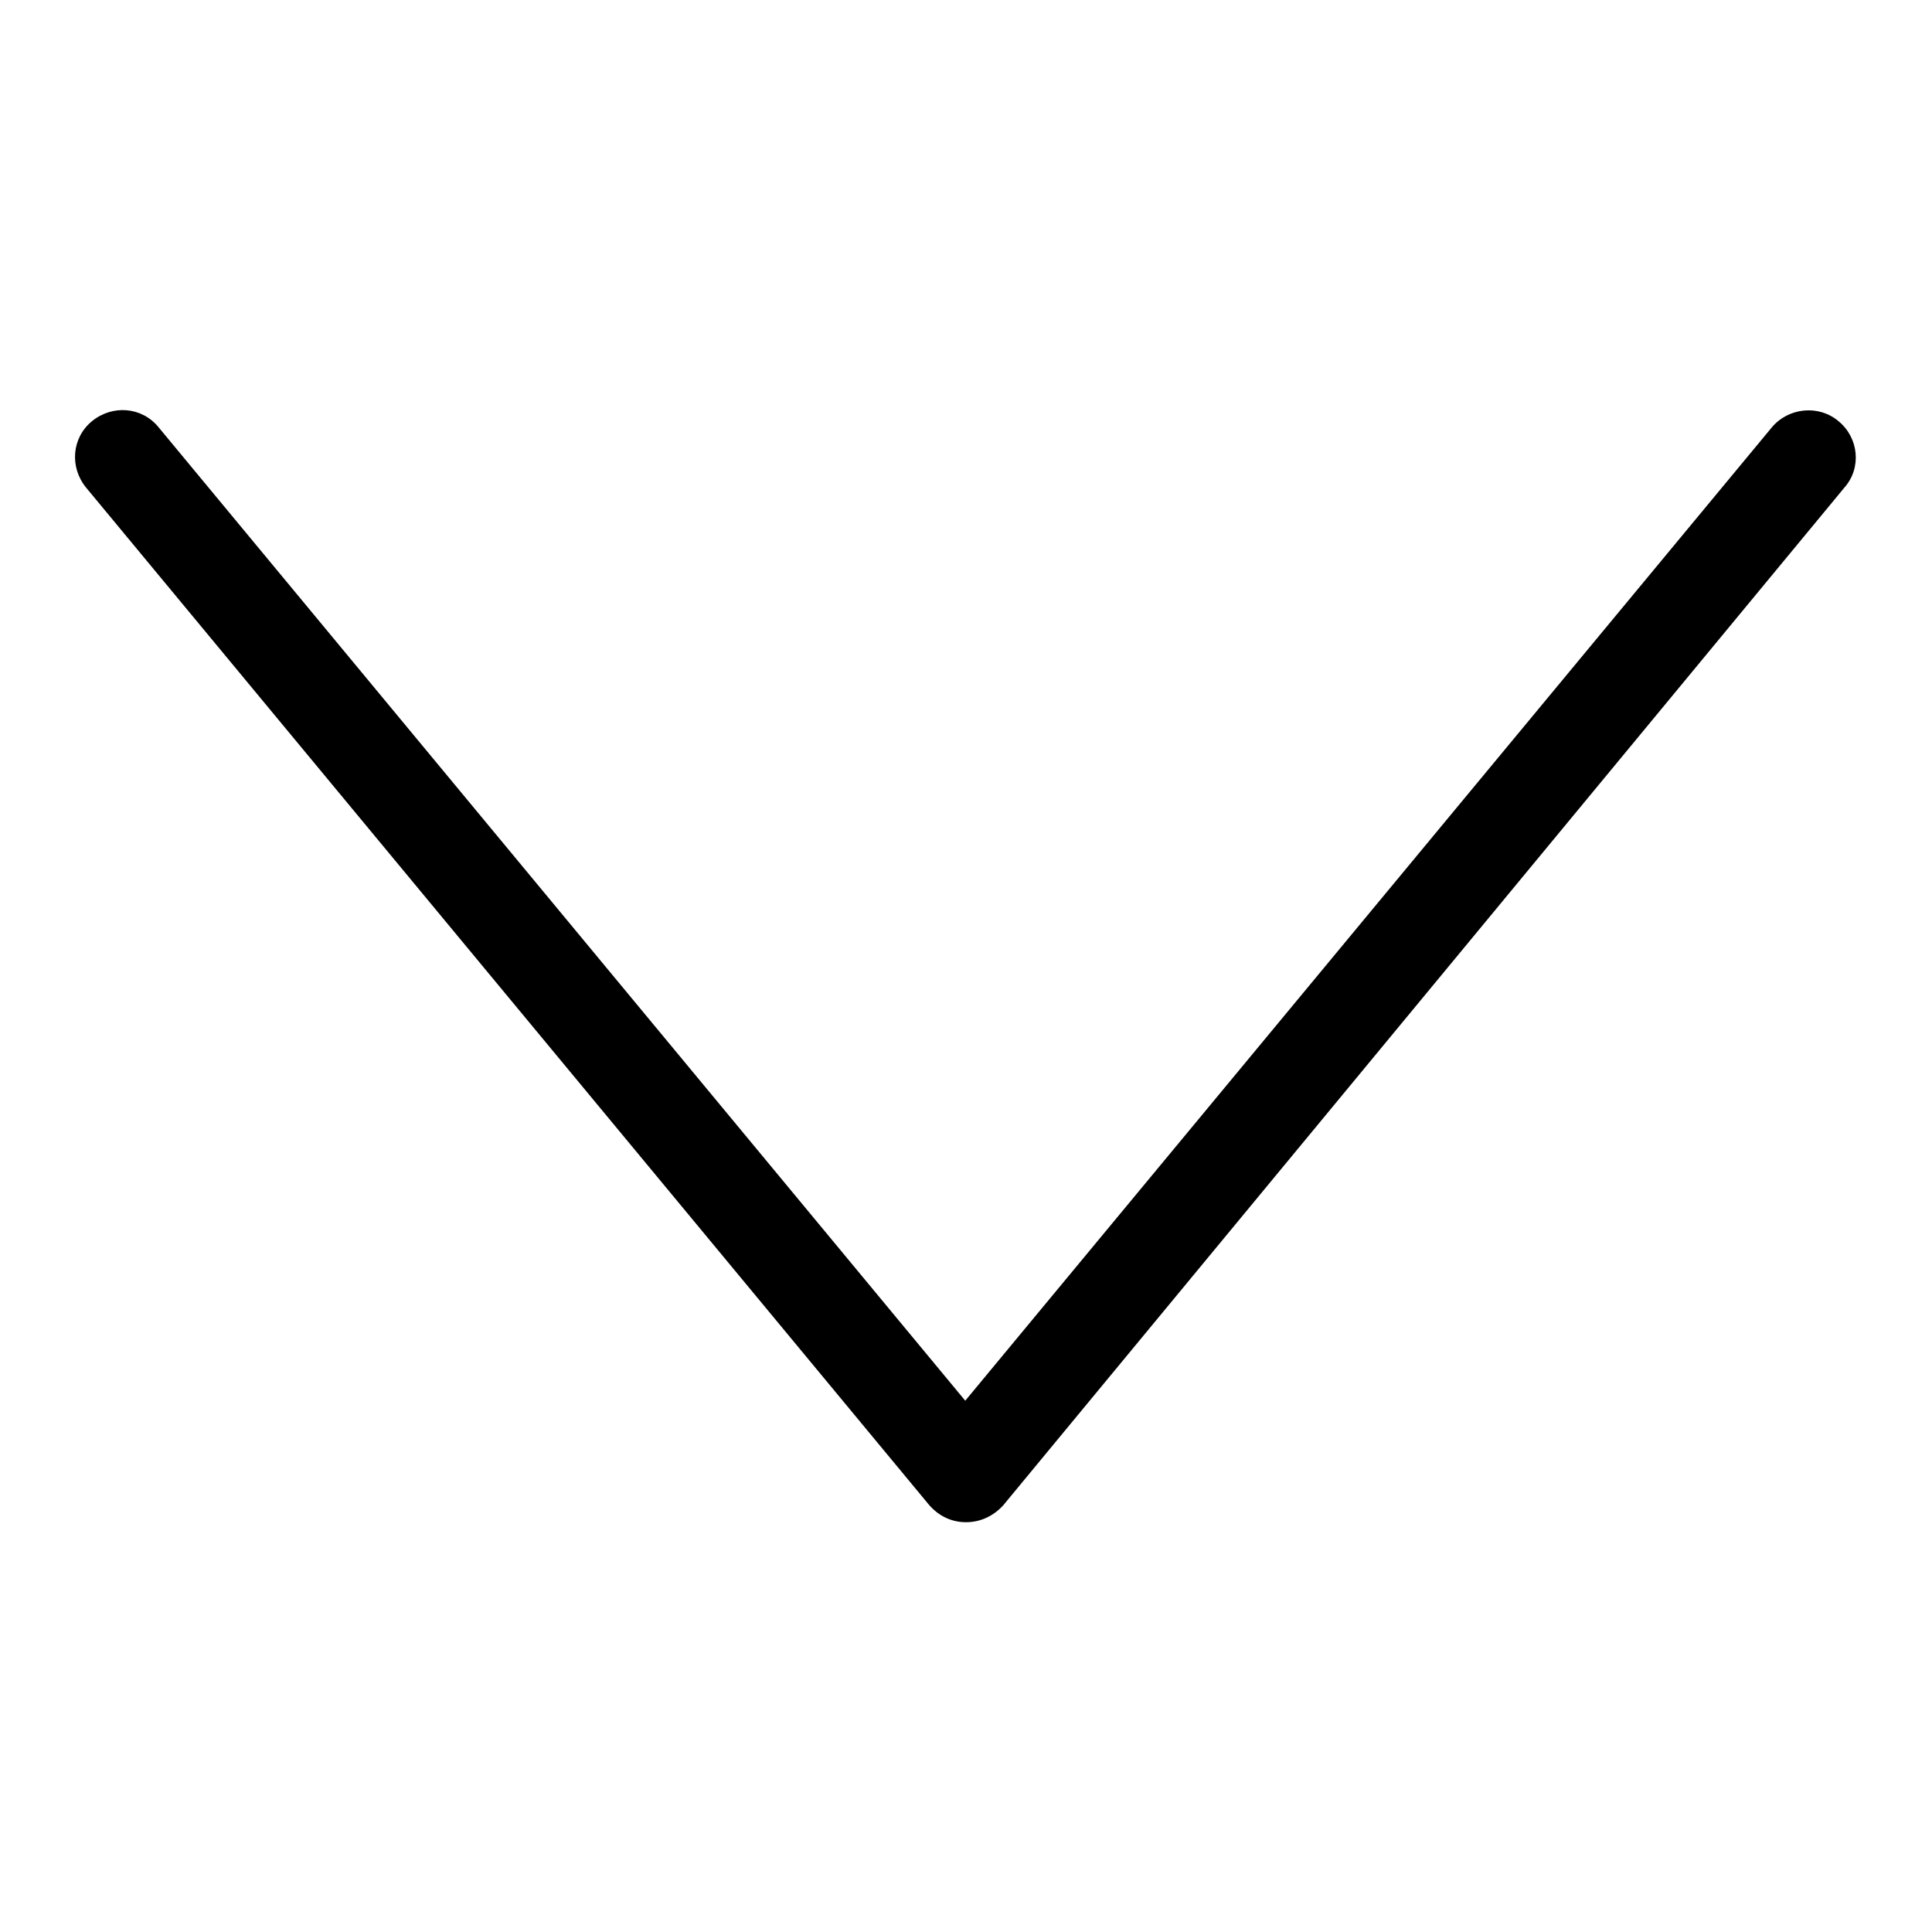 <?xml version="1.0" encoding="utf-8"?>
<!-- Svg Vector Icons : http://www.onlinewebfonts.com/icon -->
<!DOCTYPE svg PUBLIC "-//W3C//DTD SVG 1.1//EN" "http://www.w3.org/Graphics/SVG/1.1/DTD/svg11.dtd">
<svg version="1.1" xmlns="http://www.w3.org/2000/svg" xmlns:xlink="http://www.w3.org/1999/xlink" x="0px" y="0px" viewBox="0 0 256 256" enable-background="new 0 0 256 256" xml:space="preserve">
<g><g><path fill="#000000" d="M128,201.7c-1.9,0-3.6-0.8-4.9-2.3L11.4,64.6c-2.2-2.7-1.9-6.6,0.8-8.8c2.7-2.2,6.6-1.9,8.8,0.8l106.9,129l106.9-129c2.2-2.6,6.2-3,8.8-0.8c2.7,2.2,3.1,6.2,0.8,8.8L132.9,199.5C131.6,200.9,129.9,201.7,128,201.7L128,201.7z"/></g></g>
</svg>